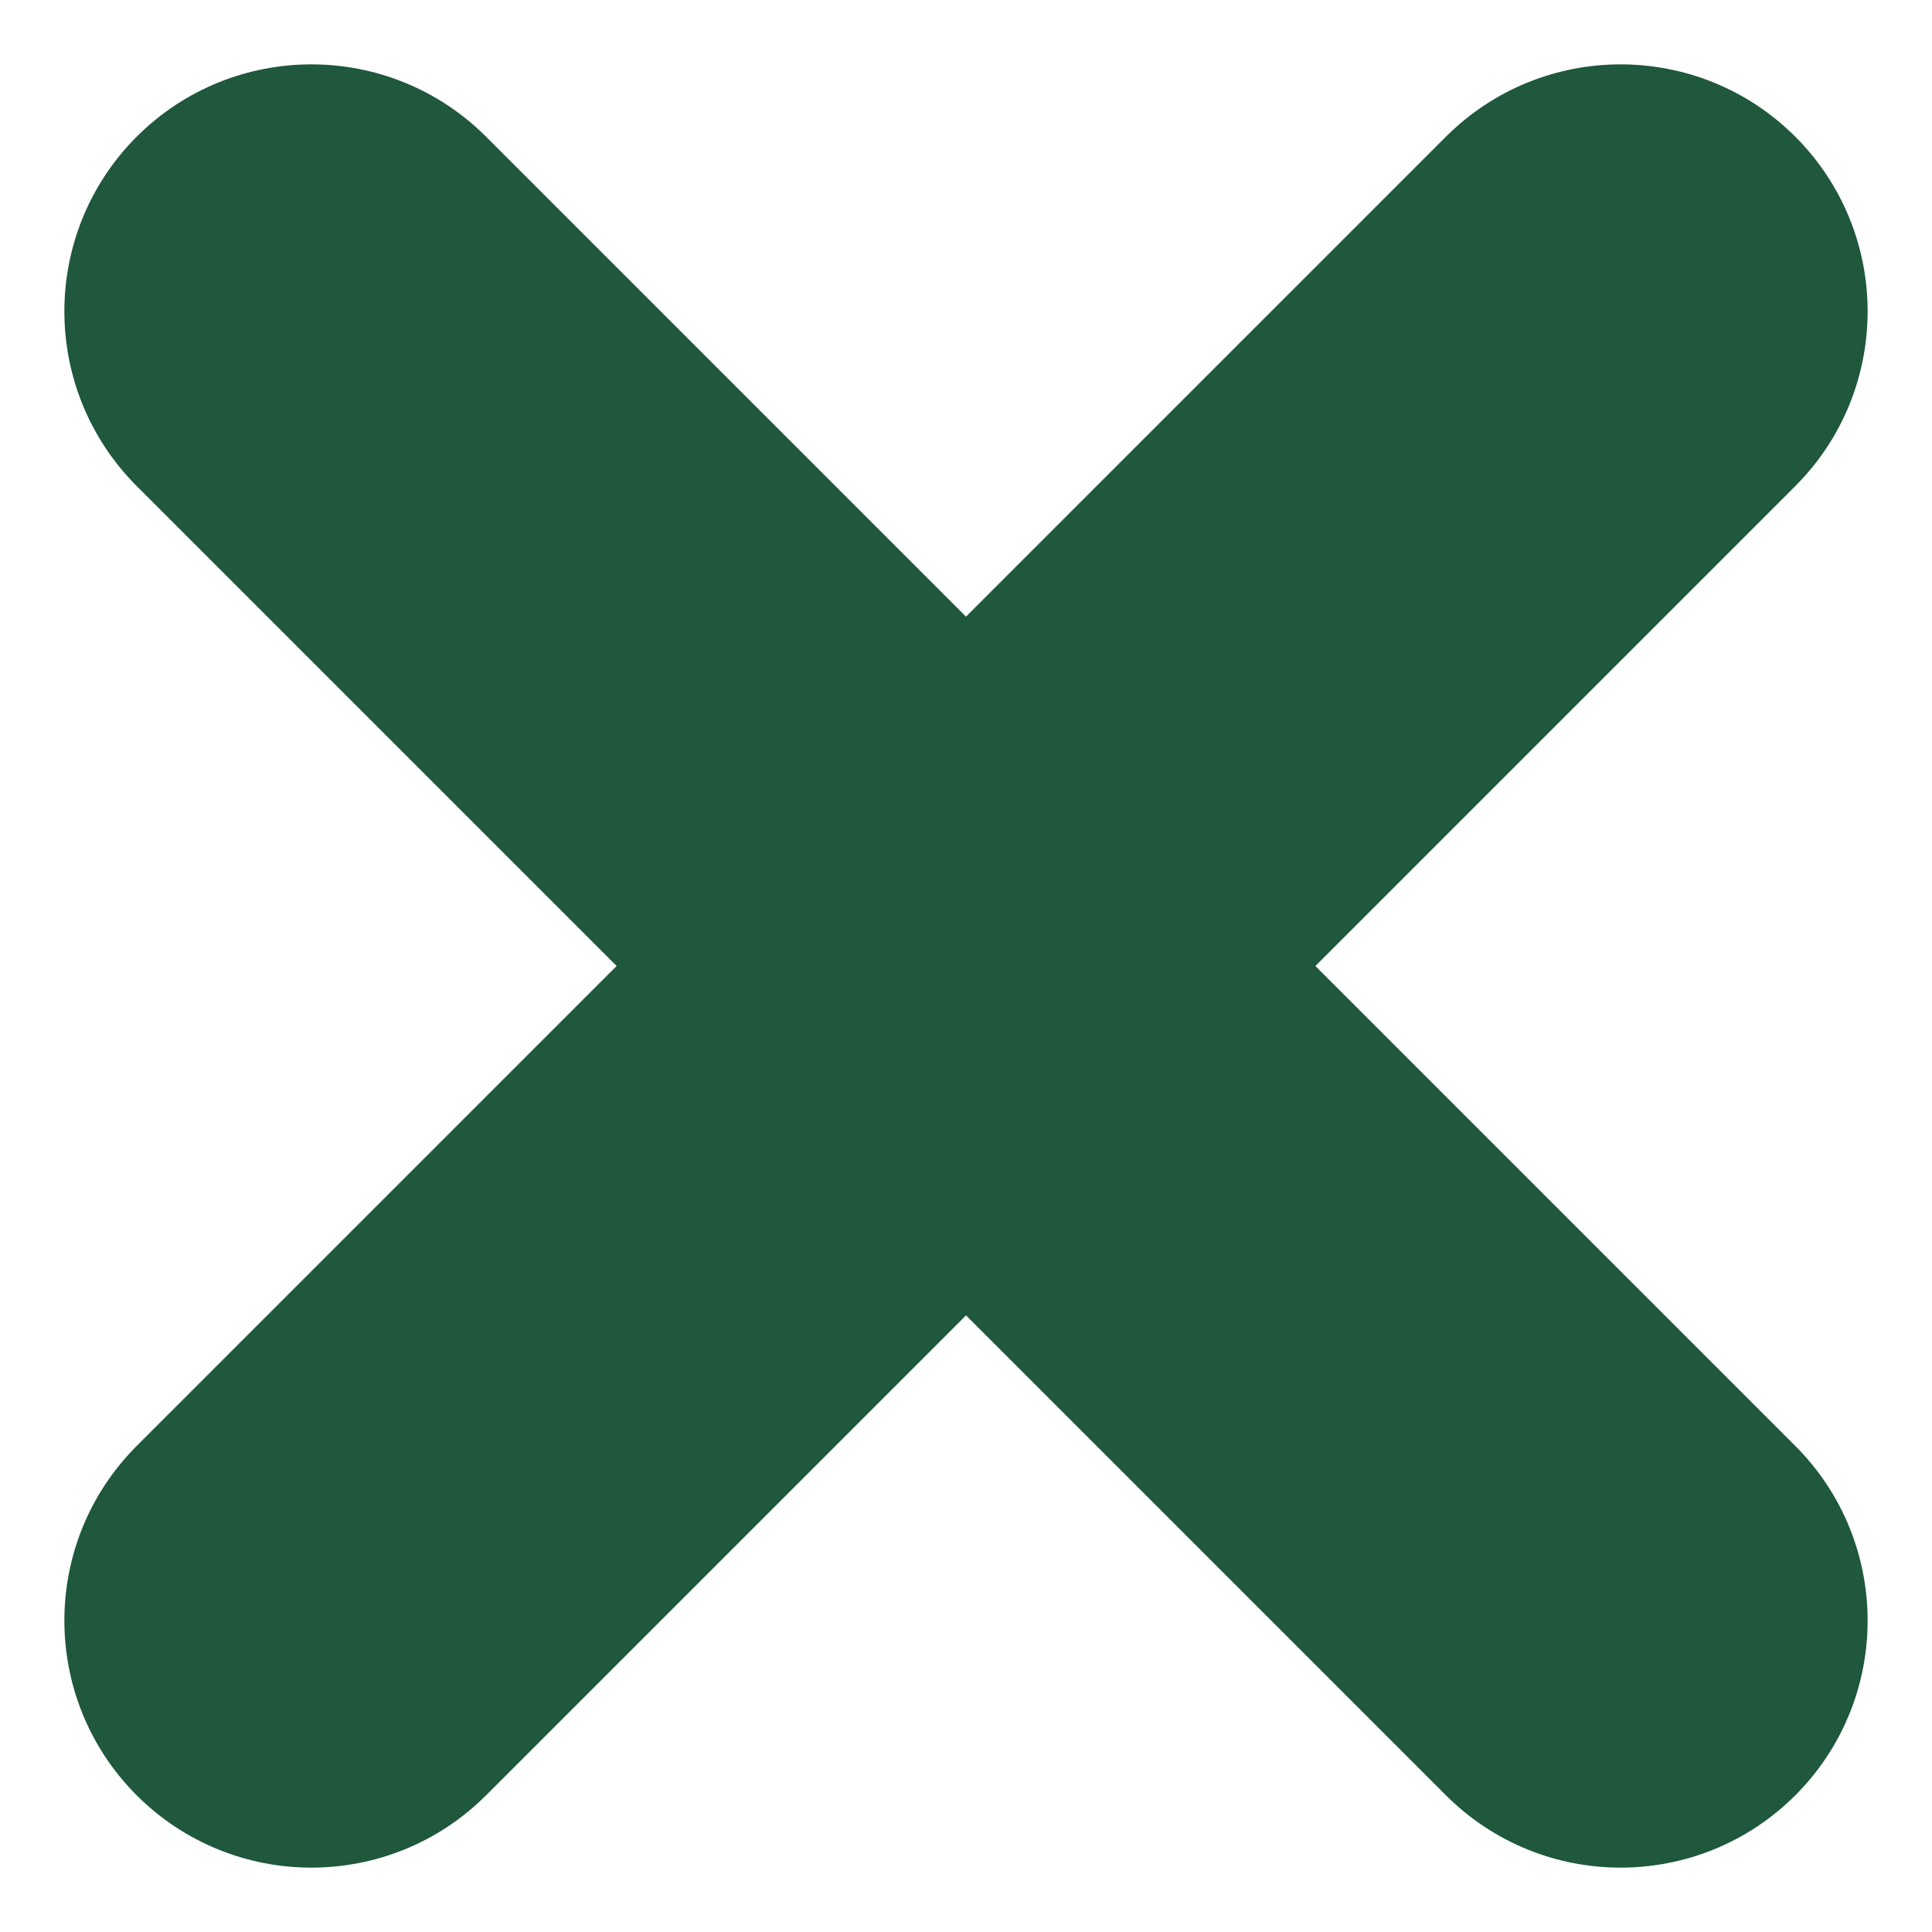 <svg width="15" height="15" viewBox="0 0 15 15" fill="none" xmlns="http://www.w3.org/2000/svg">
<path d="M3.597 1.238C2.945 0.587 1.89 0.587 1.238 1.238C0.587 1.89 0.587 2.945 1.238 3.597L11.403 13.762C12.055 14.413 13.11 14.413 13.762 13.762C14.413 13.11 14.413 12.055 13.762 11.403L3.597 1.238Z" fill="#1F583C" stroke="#1F583C" stroke-width="0.5"/>
<path d="M13.762 3.597C14.413 2.945 14.413 1.89 13.762 1.238C13.11 0.587 12.055 0.587 11.403 1.238L1.238 11.403C0.587 12.055 0.587 13.11 1.238 13.762C1.89 14.413 2.945 14.413 3.597 13.762L13.762 3.597Z" fill="#1F583C" stroke="#1F583C" stroke-width="0.5"/>
</svg>
